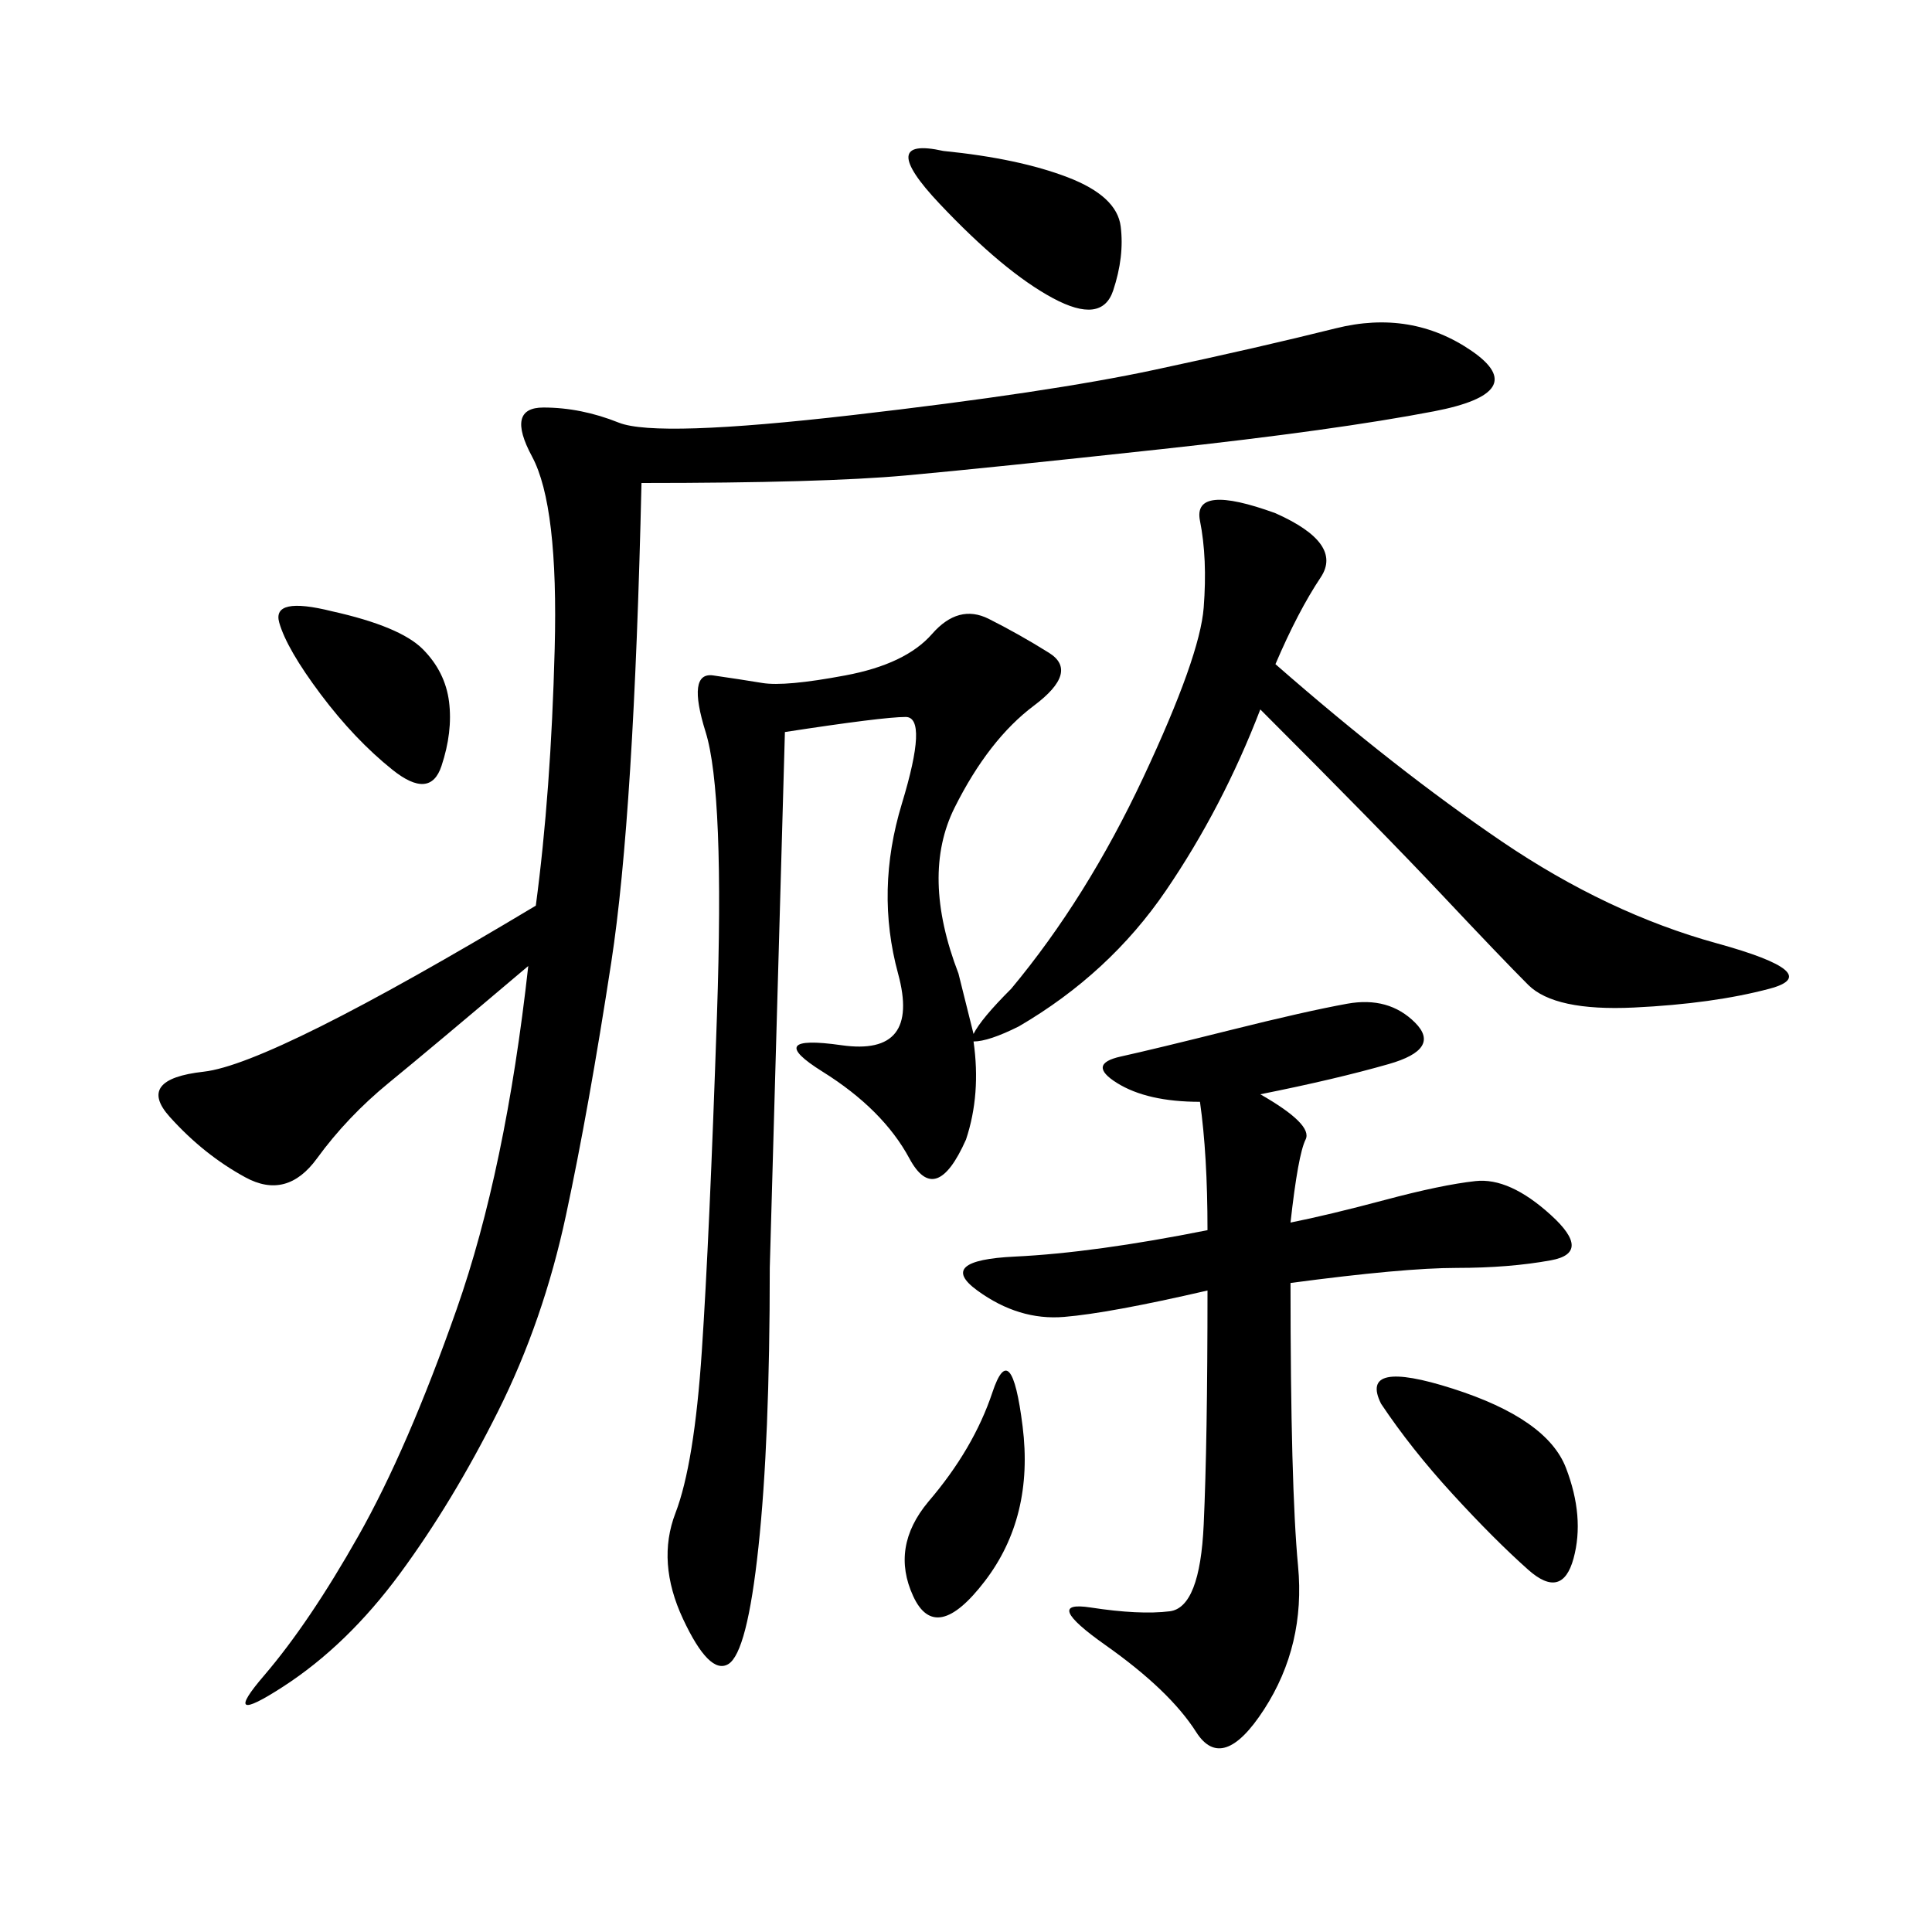 <svg xmlns="http://www.w3.org/2000/svg" xmlns:xlink="http://www.w3.org/1999/xlink" width="300" height="300"><path d="M198.05 103.13Q216.80 119.53 233.20 130.66Q249.61 141.80 266.60 146.48Q283.59 151.17 274.80 153.52Q266.02 155.86 253.71 156.45Q241.41 157.03 237.30 152.93Q233.20 148.83 223.83 138.87Q214.45 128.91 195.70 110.16L195.70 110.16Q189.84 125.39 181.05 138.28Q172.27 151.17 158.20 159.38L158.20 159.38Q153.52 161.72 151.17 161.72L151.17 161.72Q152.34 169.92 150 176.95L150 176.95Q145.31 187.50 141.21 179.88Q137.11 172.27 127.73 166.41Q118.36 160.55 130.66 162.30Q142.97 164.06 139.45 151.17Q135.94 138.28 140.04 124.80Q144.14 111.33 140.63 111.33L140.63 111.33Q137.11 111.33 121.88 113.67L121.88 113.67L119.53 196.88Q119.53 223.83 117.77 240.23Q116.02 256.64 113.09 258.40Q110.16 260.16 106.05 251.37Q101.95 242.58 104.88 234.96Q107.81 227.34 108.98 209.77Q110.16 192.19 111.33 157.62Q112.50 123.05 109.57 113.67Q106.64 104.30 110.74 104.88Q114.84 105.47 118.36 106.05Q121.88 106.64 131.25 104.88Q140.63 103.13 144.73 98.44Q148.83 93.75 153.52 96.09Q158.20 98.44 162.89 101.37Q167.58 104.30 160.55 109.57Q153.52 114.84 148.24 125.39Q142.97 135.94 148.83 151.17L148.83 151.17Q150 155.86 151.17 160.55L151.17 160.55Q152.34 158.20 157.03 153.52L157.03 153.52Q168.75 139.45 177.54 120.70Q186.33 101.95 186.91 94.34Q187.50 86.72 186.33 80.86Q185.16 75 198.05 79.69L198.05 79.69Q208.59 84.38 205.08 89.65Q201.56 94.92 198.05 103.13L198.05 103.13ZM99.61 75Q98.44 126.56 94.92 149.41Q91.41 172.27 87.89 188.67Q84.38 205.08 77.34 219.14Q70.31 233.20 62.11 244.34Q53.91 255.47 43.95 261.91Q33.98 268.36 41.02 260.16Q48.05 251.95 55.66 238.48Q63.28 225 70.90 203.32Q78.52 181.64 82.03 150L82.03 150Q66.80 162.89 60.35 168.16Q53.91 173.44 49.22 179.88Q44.53 186.33 38.09 182.81Q31.64 179.30 26.37 173.44Q21.09 167.58 31.64 166.41Q42.19 165.23 83.20 140.63L83.20 140.63Q85.55 123.05 86.13 100.78Q86.72 78.52 82.62 70.90Q78.52 63.28 84.38 63.28L84.38 63.28Q90.23 63.28 96.09 65.63Q101.95 67.97 132.42 64.45Q162.89 60.94 179.30 57.42Q195.70 53.91 207.42 50.98Q219.14 48.05 228.52 54.49Q237.89 60.94 222.66 63.87Q207.42 66.80 180.47 69.73Q153.52 72.66 140.63 73.83Q127.73 75 99.61 75L99.61 75ZM195.70 169.92Q203.91 174.61 202.73 176.95Q201.56 179.30 200.39 189.84L200.39 189.84Q206.25 188.67 215.04 186.33Q223.83 183.98 229.10 183.40Q234.38 182.81 240.82 188.67Q247.27 194.53 240.82 195.70Q234.38 196.88 226.17 196.88L226.17 196.88Q217.97 196.88 200.39 199.22L200.39 199.22Q200.39 230.86 201.56 243.16Q202.73 255.47 196.29 265.43Q189.84 275.39 185.74 268.95Q181.64 262.50 171.68 255.47Q161.72 248.44 169.34 249.61Q176.95 250.78 181.64 250.20Q186.33 249.61 186.91 236.72Q187.50 223.83 187.50 200.39L187.50 200.39Q172.27 203.91 165.23 204.49Q158.20 205.08 151.76 200.39Q145.31 195.70 157.62 195.12Q169.92 194.53 187.50 191.02L187.50 191.02Q187.50 179.30 186.33 171.09L186.33 171.09Q178.13 171.09 173.44 168.16Q168.75 165.23 174.02 164.06Q179.30 162.89 191.02 159.96Q202.73 157.03 209.18 155.86Q215.63 154.69 219.73 158.79Q223.83 162.89 215.63 165.23Q207.42 167.58 195.70 169.92L195.70 169.92ZM214.45 217.97Q210.94 210.94 225.59 215.63Q240.23 220.31 243.16 227.93Q246.09 235.55 244.34 241.99Q242.58 248.44 237.30 243.75Q232.03 239.06 225.59 232.03Q219.14 225 214.45 217.97L214.45 217.97ZM146.48 23.44Q158.20 24.61 165.82 27.54Q173.44 30.47 174.02 35.16Q174.61 39.84 172.85 45.12Q171.09 50.39 163.48 46.29Q155.86 42.19 145.90 31.64Q135.94 21.09 146.48 23.44L146.48 23.44ZM51.56 94.92Q62.11 97.27 65.63 100.78Q69.14 104.30 69.73 108.98Q70.31 113.67 68.55 118.95Q66.80 124.22 60.94 119.53Q55.08 114.84 49.80 107.81Q44.53 100.78 43.36 96.68Q42.19 92.58 51.56 94.92L51.56 94.92ZM144.14 233.20Q151.17 225 154.10 216.21Q157.03 207.42 158.79 221.48Q160.55 235.55 152.93 245.51Q145.31 255.47 141.80 247.85Q138.28 240.23 144.14 233.20L144.14 233.20Z"/></svg>
